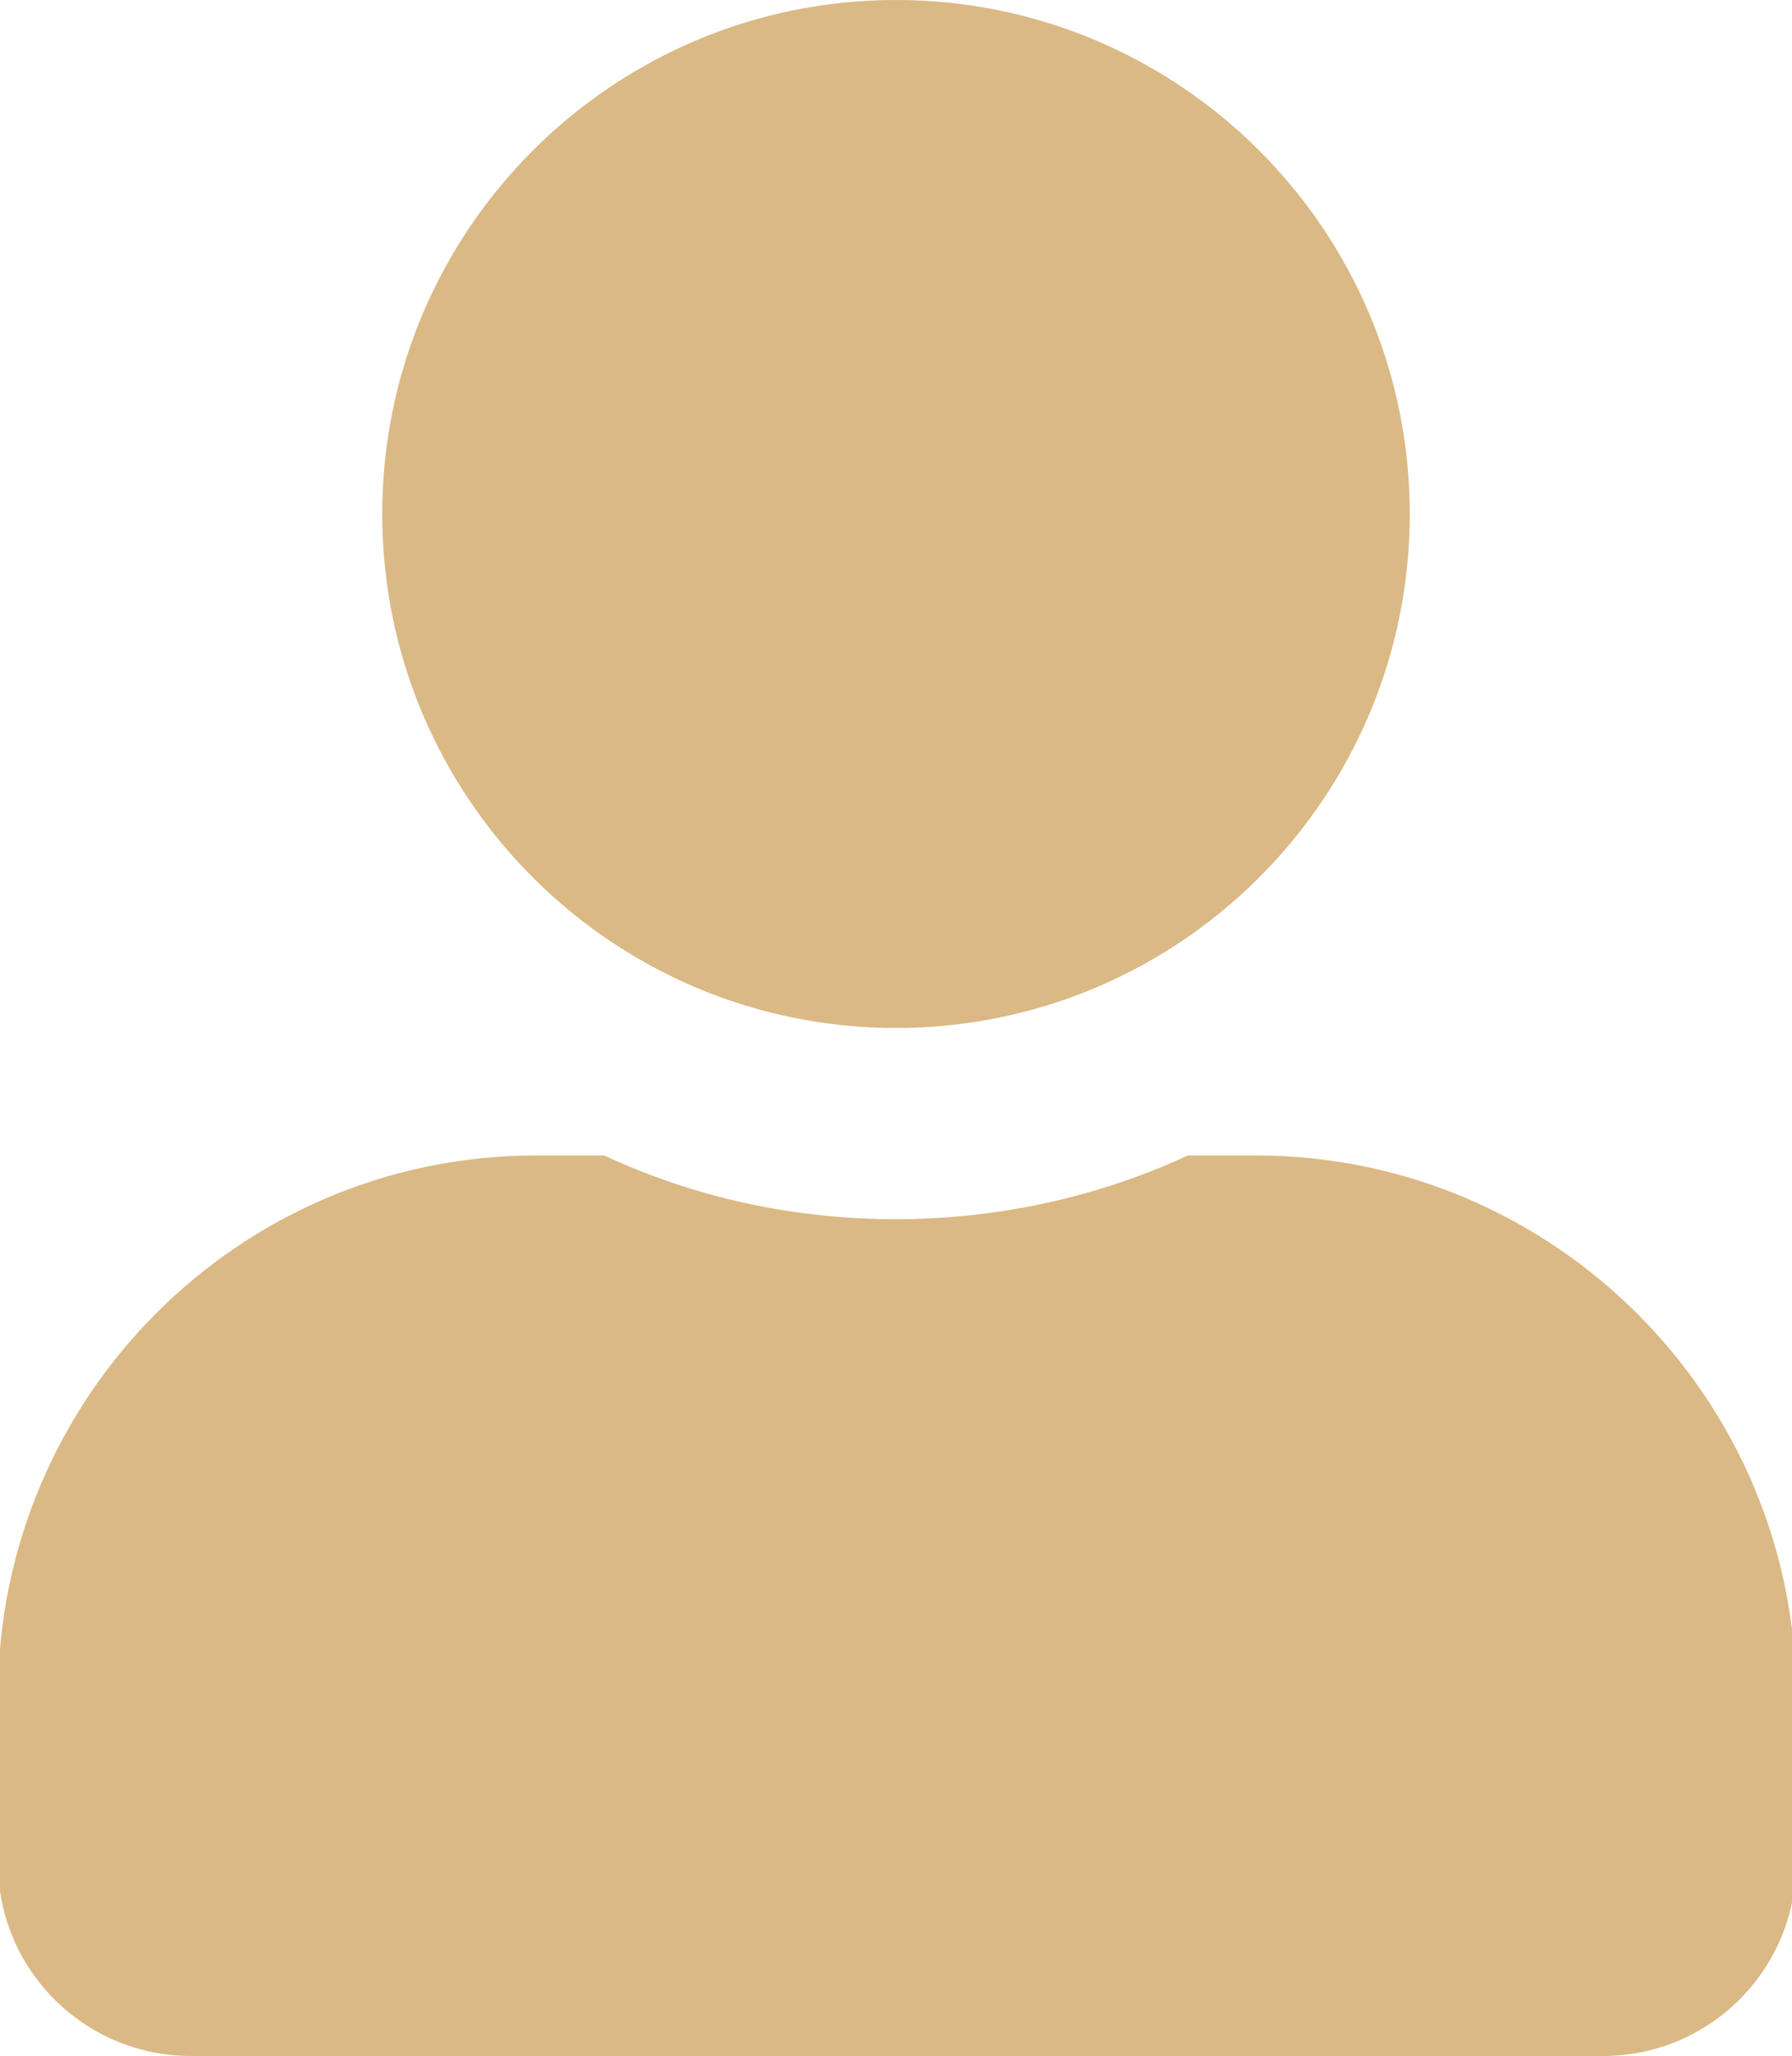 <?xml version="1.0" encoding="utf-8"?>
<!-- Generator: Adobe Illustrator 22.0.1, SVG Export Plug-In . SVG Version: 6.00 Build 0)  -->
<svg version="1.1" id="圖層_1" xmlns="http://www.w3.org/2000/svg" xmlns:xlink="http://www.w3.org/1999/xlink" x="0px" y="0px"
	 viewBox="0 0 87.2 100" style="enable-background:new 0 0 87.2 100;" xml:space="preserve">
<style type="text/css">
	.st0{fill:#DAB985;}
</style>
<path class="st0" d="M43.6,50c13.8,0,25-11.2,25-25c0-13.8-11.2-25-25-25c-13.8,0-25,11.2-25,25C18.6,38.8,29.8,50,43.6,50
	 M61.1,56.2h-3.3c-4.3,2-9.2,3.1-14.2,3.1c-5.1,0-9.9-1.1-14.2-3.1h-3.3C11.6,56.2-0.1,68-0.1,82.5v8.1c0,5.2,4.2,9.4,9.4,9.4H78
	c5.2,0,9.4-4.2,9.4-9.4v-8.1C87.4,68,75.6,56.2,61.1,56.2"/>
</svg>
